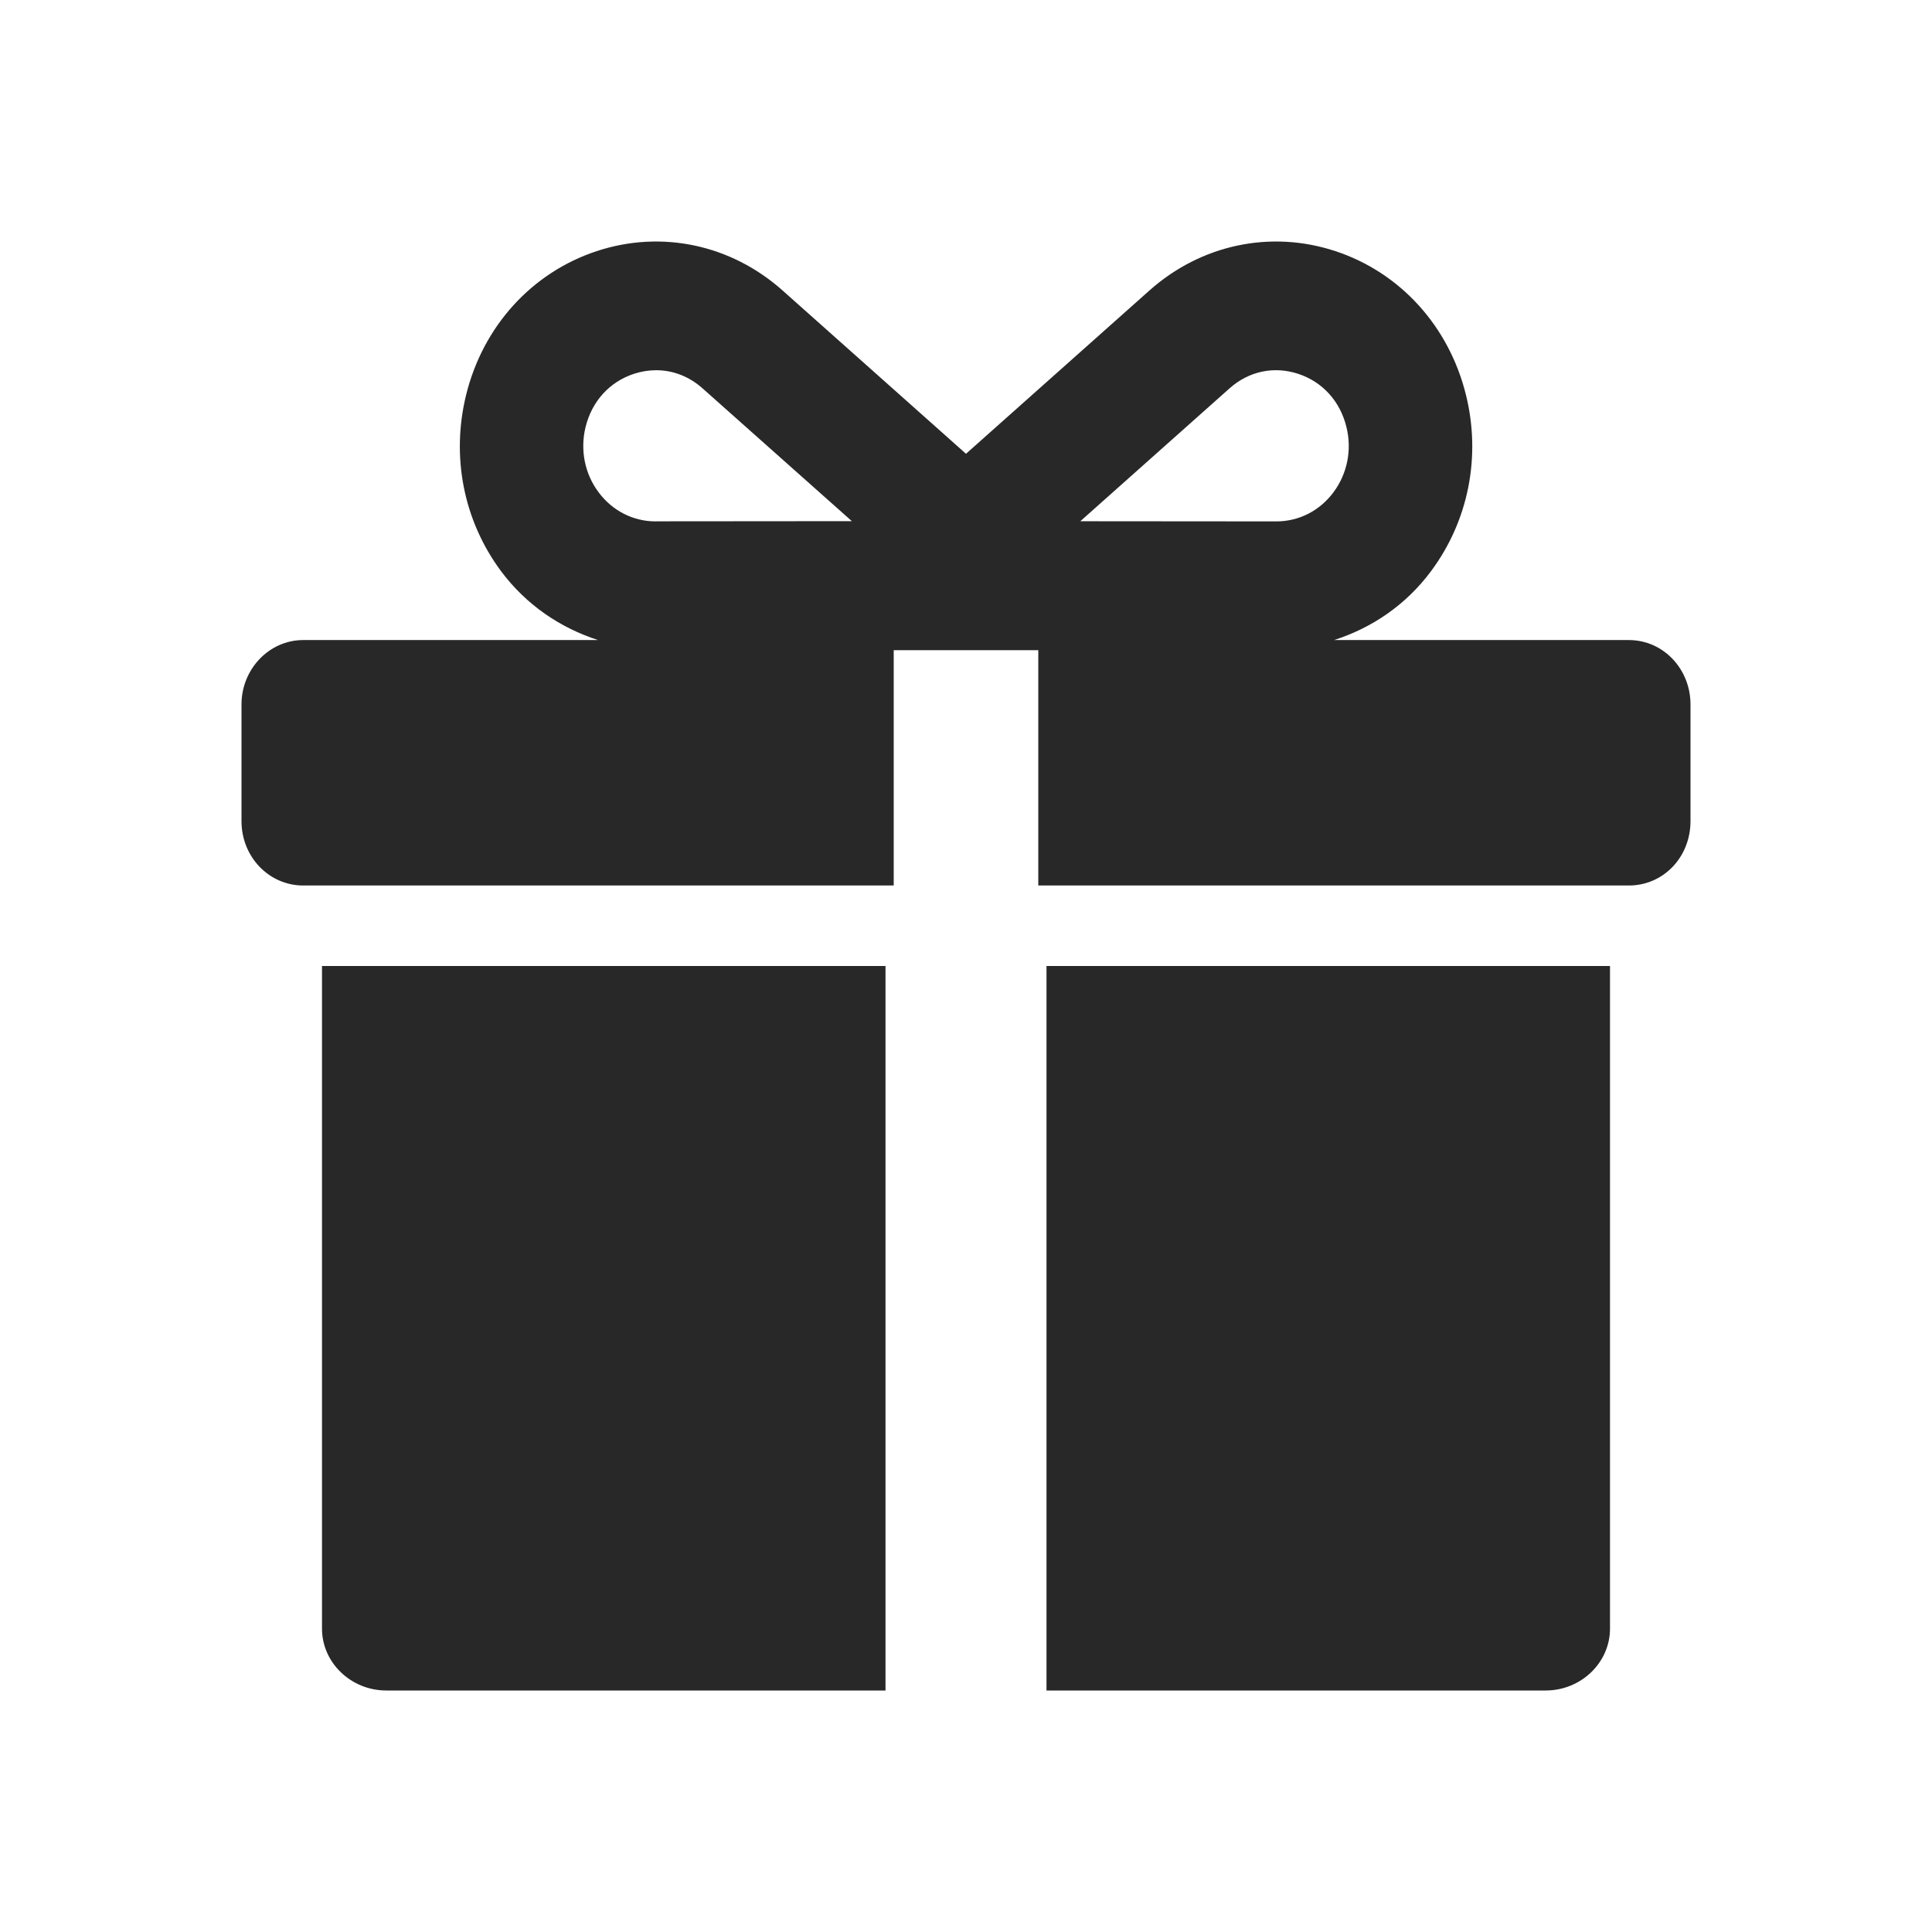 <svg width="24" height="24" viewBox="0 0 24 24" fill="none" xmlns="http://www.w3.org/2000/svg">
<path d="M4 20.232C4 20.654 4.36 21 4.799 21H11V12H4V20.232Z" fill="#282828"/>
<path d="M13 21H19.201C19.64 21 20 20.654 20 20.232V12H13V20.999V21Z" fill="#282828"/>
<path d="M20.234 7.951H16.572C17.043 7.8 17.466 7.514 17.777 7.095C18.242 6.47 18.4 5.673 18.211 4.907C18.001 4.054 17.395 3.386 16.59 3.12C15.785 2.854 14.921 3.037 14.278 3.609L12 5.637L9.722 3.609C9.08 3.037 8.216 2.854 7.411 3.12C6.606 3.386 5.999 4.054 5.79 4.907C5.602 5.673 5.759 6.47 6.224 7.095C6.536 7.514 6.959 7.799 7.429 7.951H3.766C3.345 7.951 3 8.311 3 8.751V10.2C3 10.648 3.345 11 3.766 11H11.102V8.077H12.898V11H20.234C20.663 11 21 10.648 21 10.2V8.751C21 8.311 20.663 7.951 20.234 7.951ZM8.145 6.477C7.866 6.477 7.606 6.345 7.435 6.114C7.263 5.884 7.205 5.588 7.274 5.305C7.353 4.985 7.571 4.744 7.874 4.644C7.966 4.614 8.059 4.599 8.151 4.599C8.36 4.599 8.561 4.676 8.728 4.825L10.582 6.474L8.146 6.476L8.145 6.477ZM15.856 6.477L13.42 6.475L15.273 4.825C15.514 4.61 15.826 4.545 16.127 4.644C16.43 4.744 16.648 4.985 16.726 5.305C16.796 5.588 16.737 5.883 16.566 6.114C16.394 6.345 16.136 6.477 15.856 6.477Z" fill="#282828"/>
</svg>
